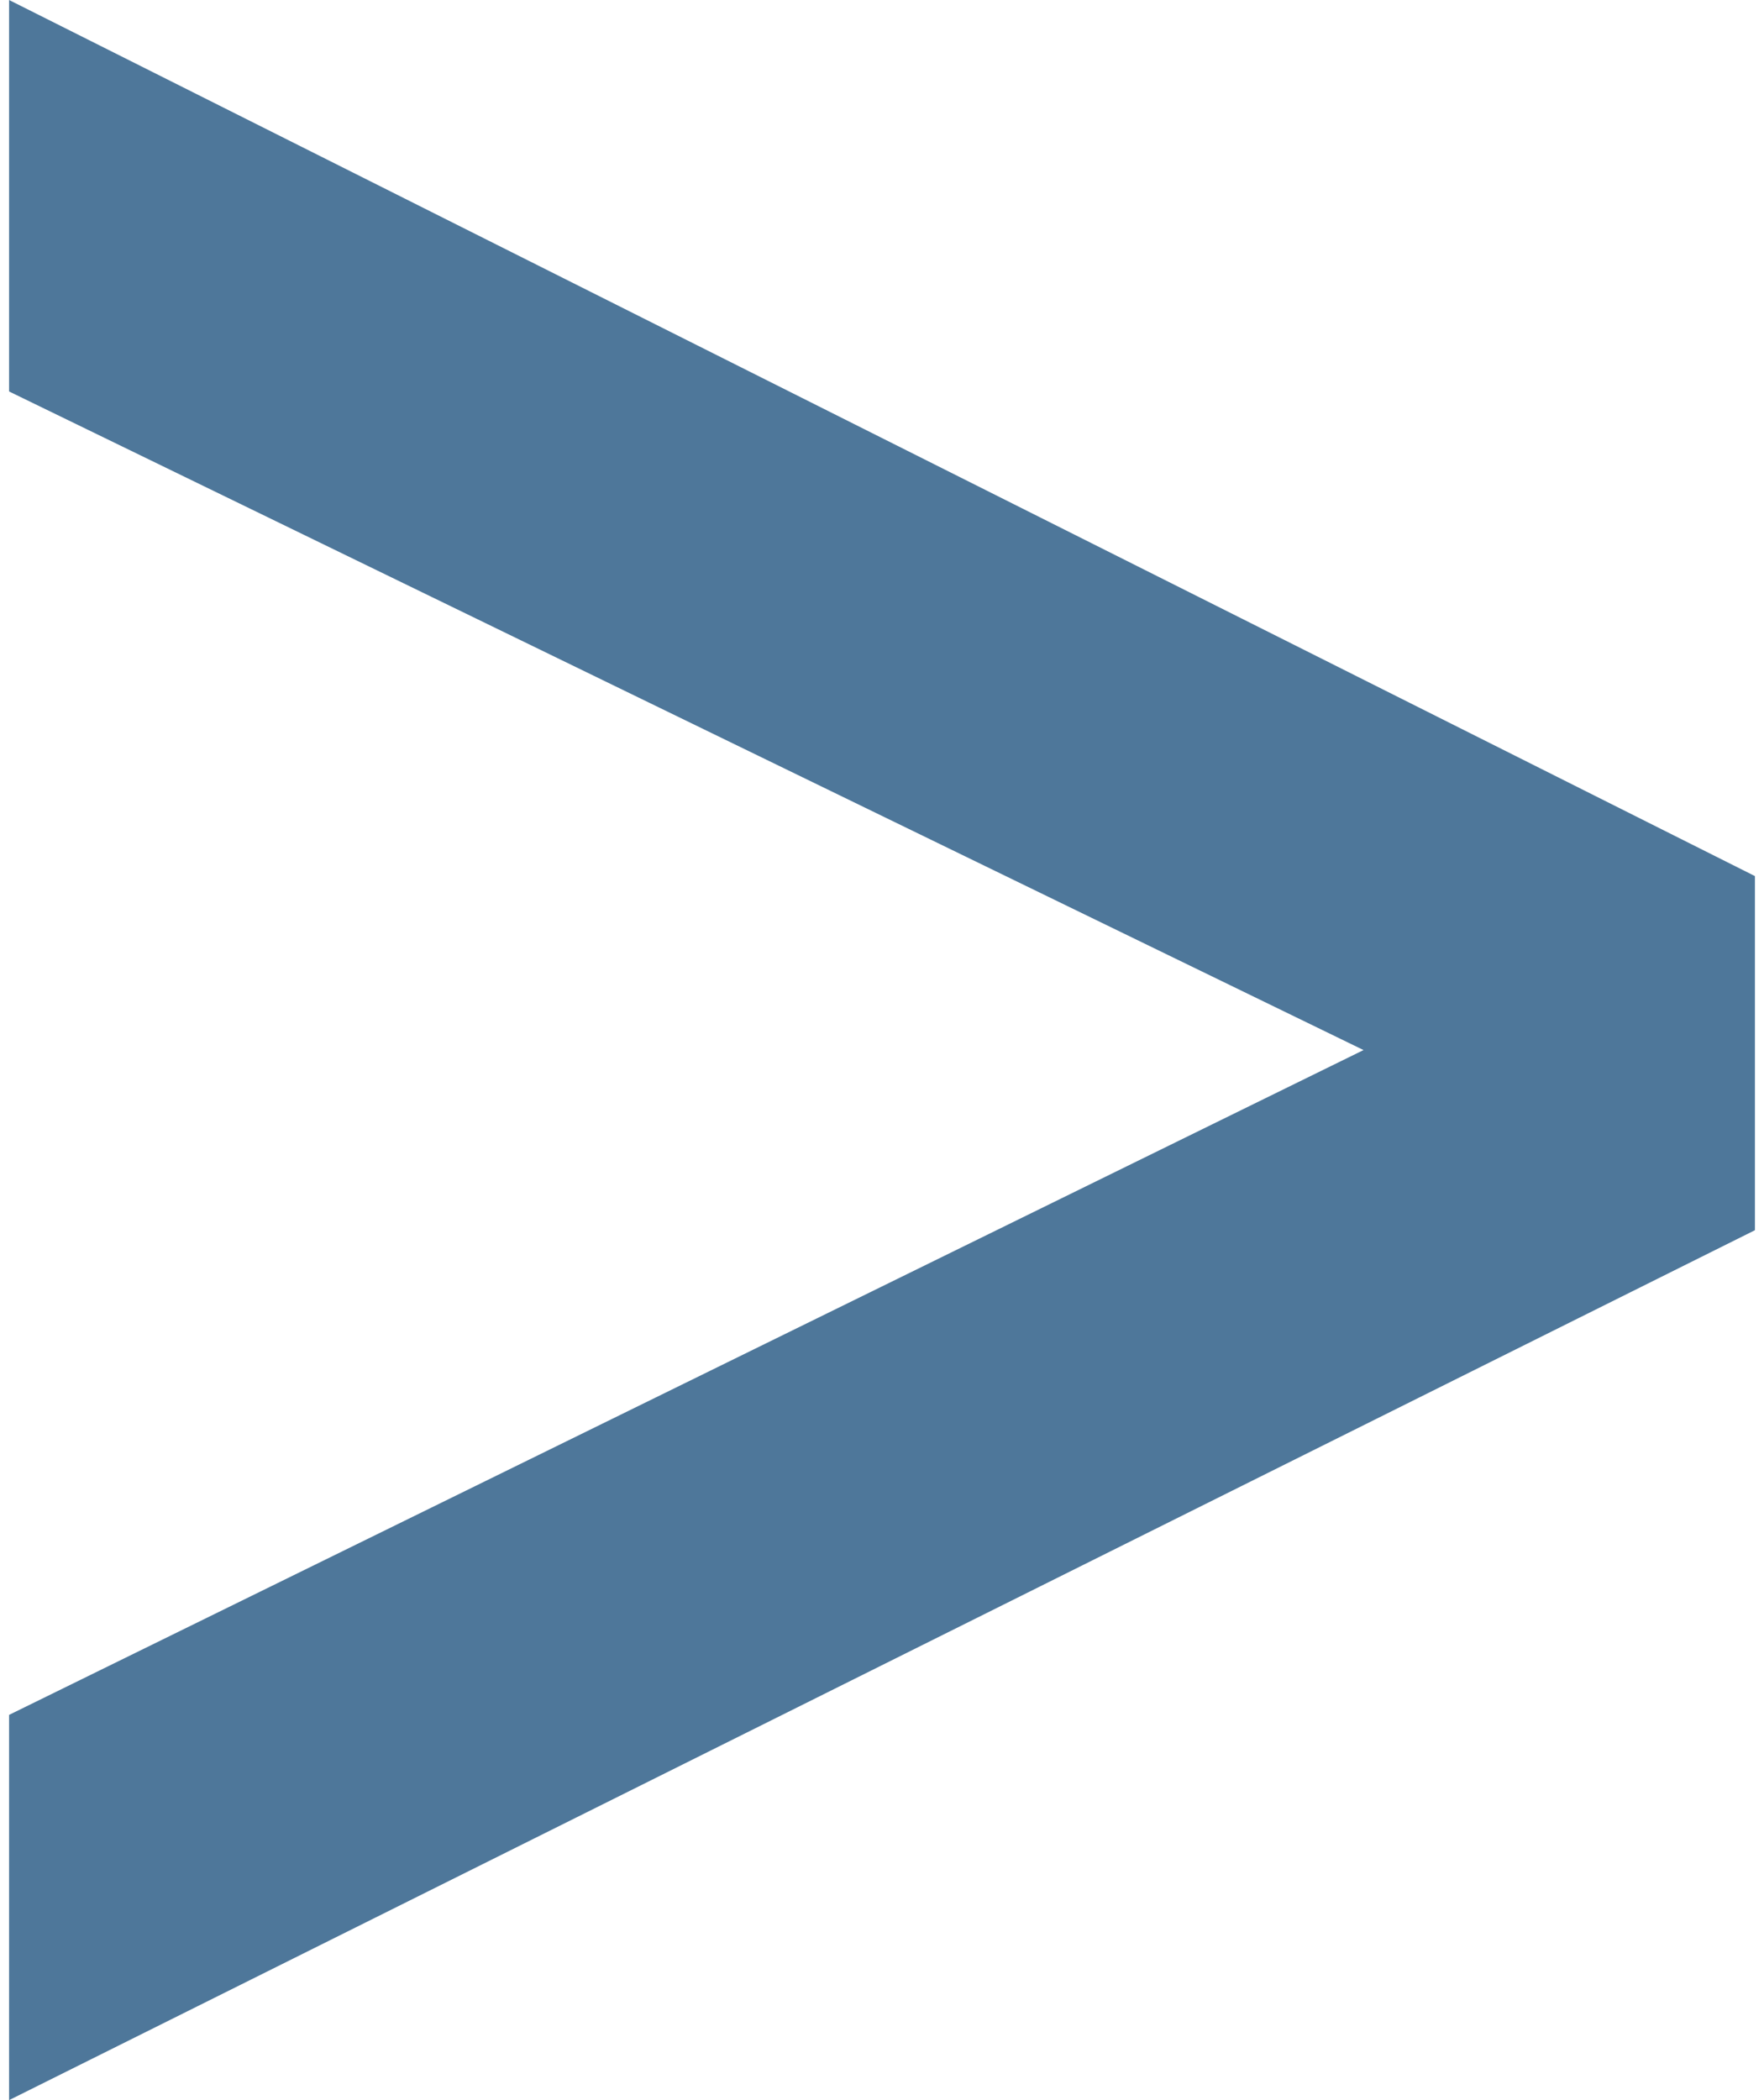 <svg xmlns="http://www.w3.org/2000/svg" width="42" height="50" viewBox="0 0 42 50" fill="none"><path d="M0.216 9.32V0L41.784 20.858V29.289L0.216 50V40.828L32.465 25L0.216 9.32Z" fill="#4E779A"></path></svg>